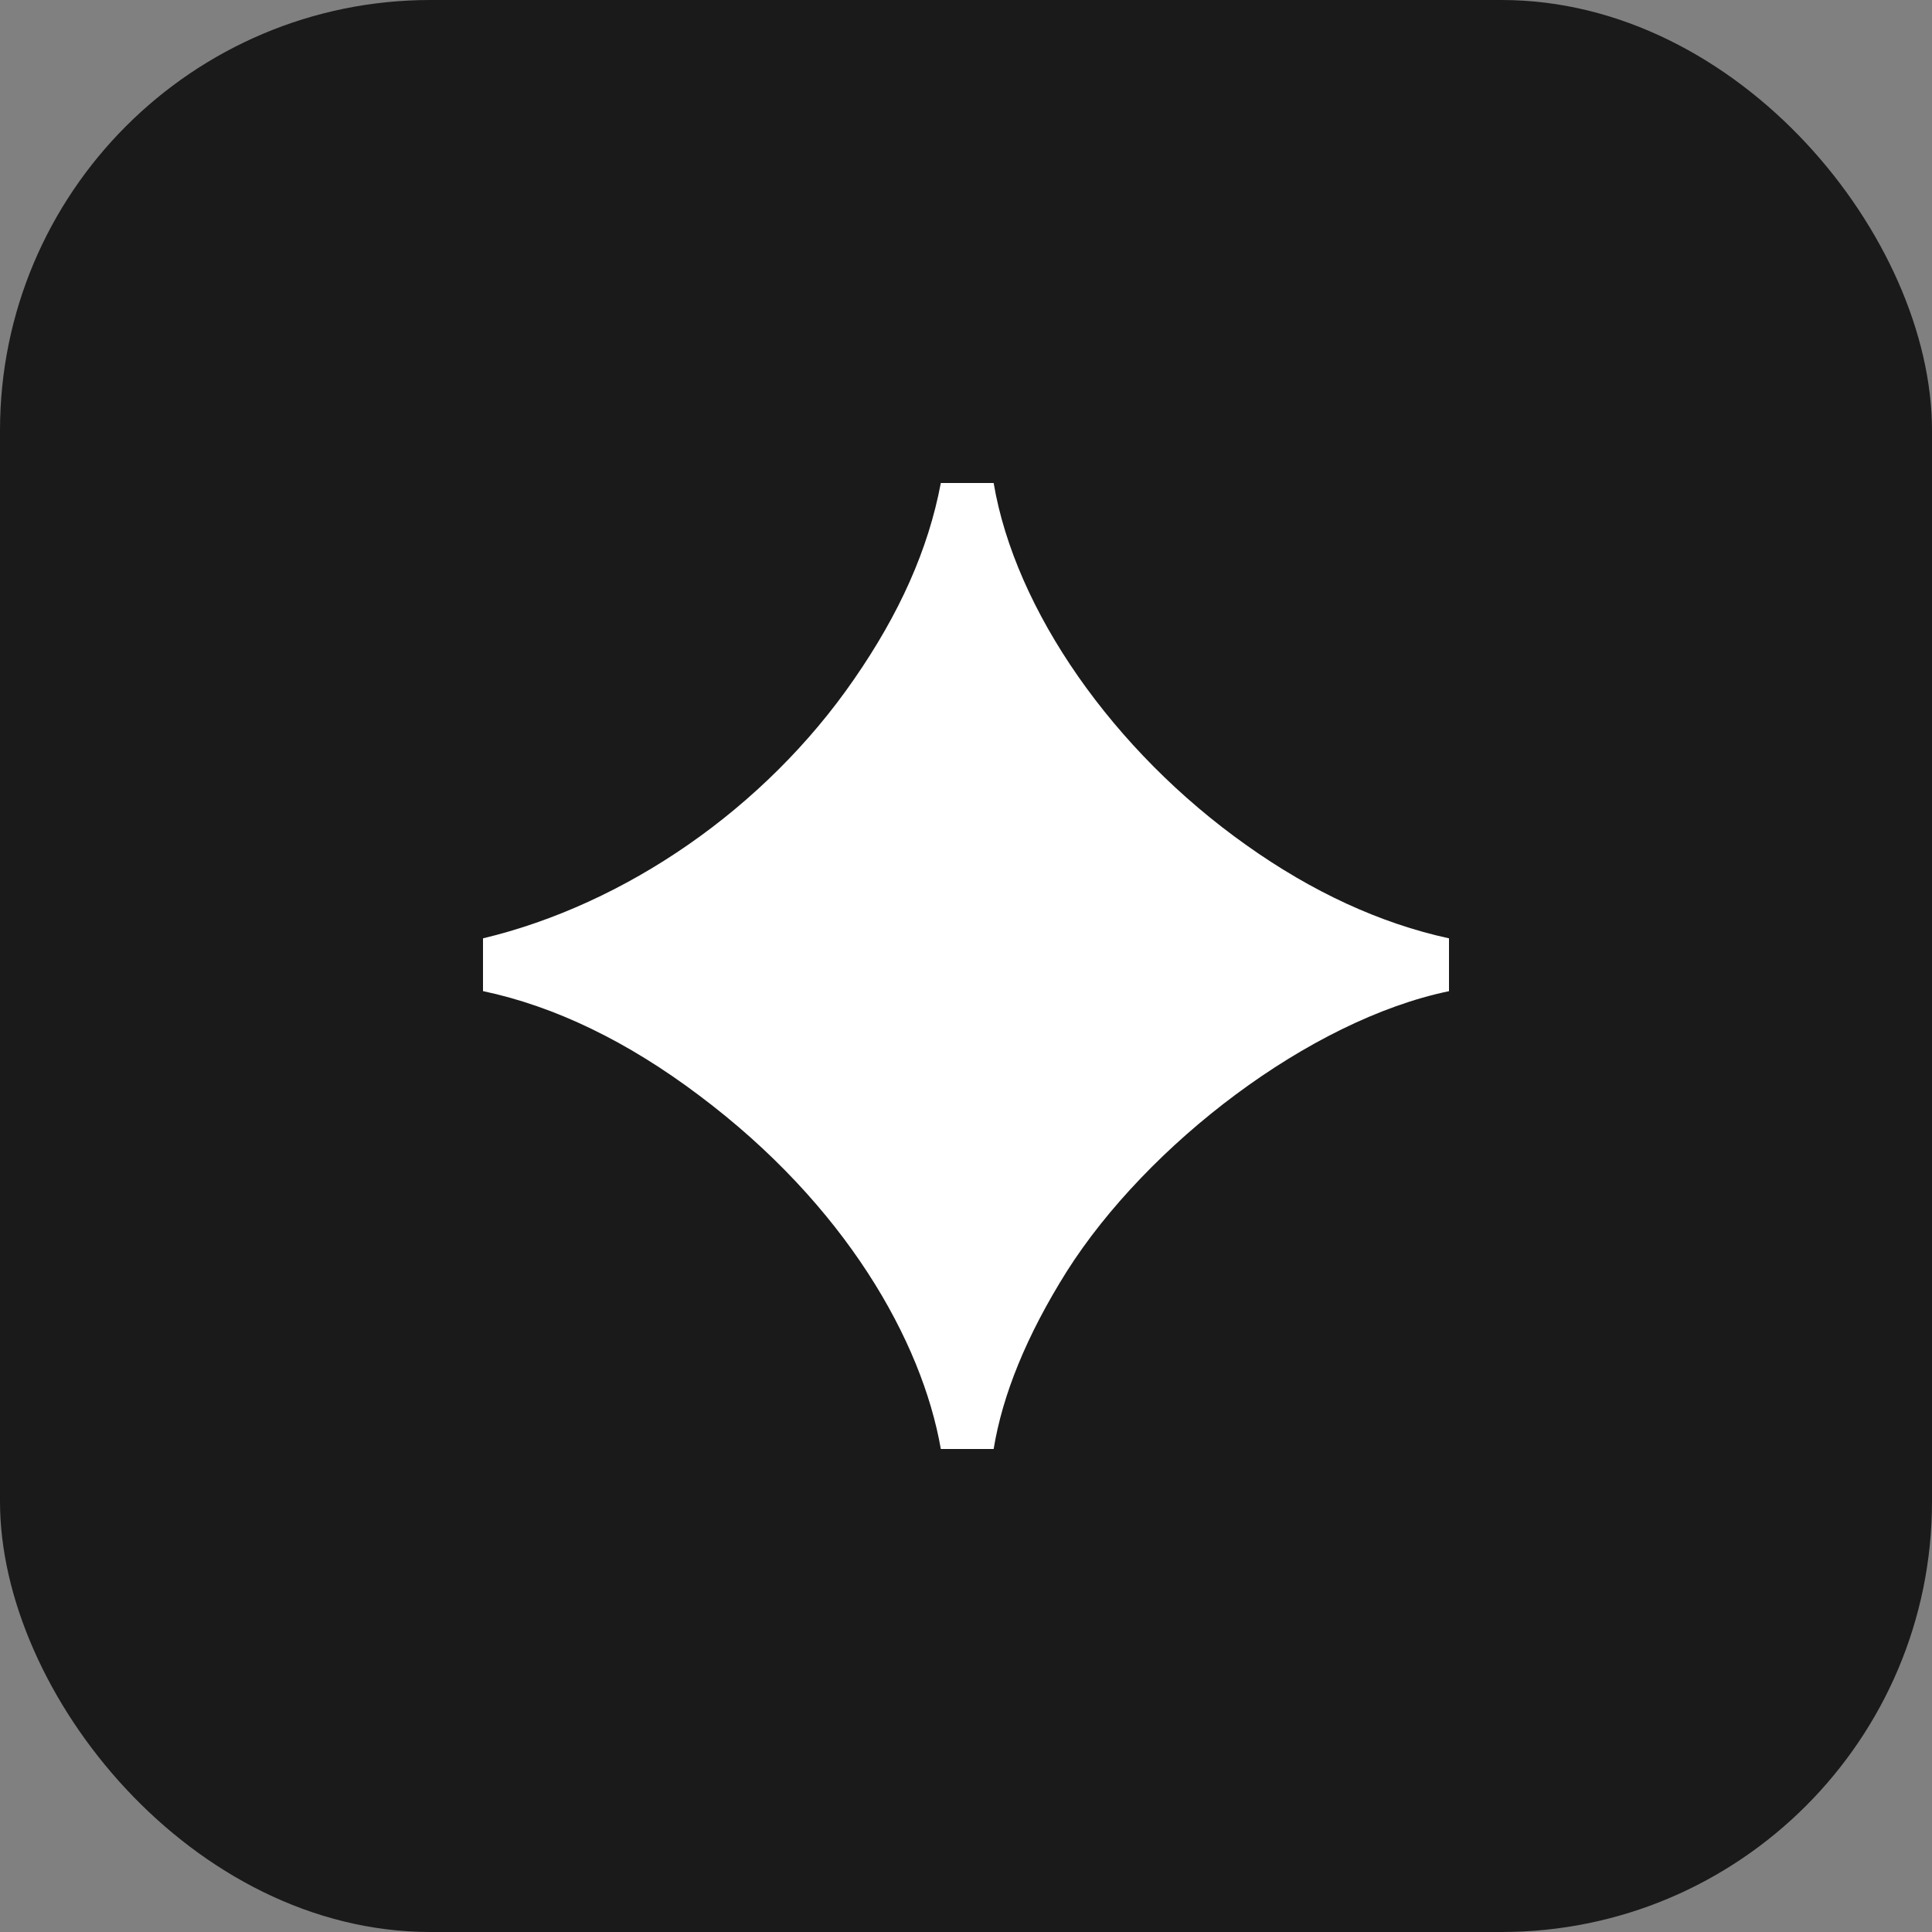 <svg xmlns="http://www.w3.org/2000/svg" width="32" height="32" fill="none"><rect width="100%" height="100%" fill="#808080" stroke="none"/><rect width="32" height="32" fill="#1A1A1A" rx="7.13"/><path fill="#fff" d="M15.583 24c-.312-1.792-1.583-4.042-4-5.854-1.187-.896-2.396-1.48-3.583-1.73v-.874c2.354-.563 4.667-2.146 6.146-4.292.75-1.083 1.229-2.146 1.437-3.25h.875c.355 2.104 1.98 4.438 4.188 6 1.083.77 2.208 1.292 3.354 1.542v.875c-2.313.479-5 2.541-6.333 4.645C17 22.125 16.604 23.105 16.458 24h-.875Z"/></svg>